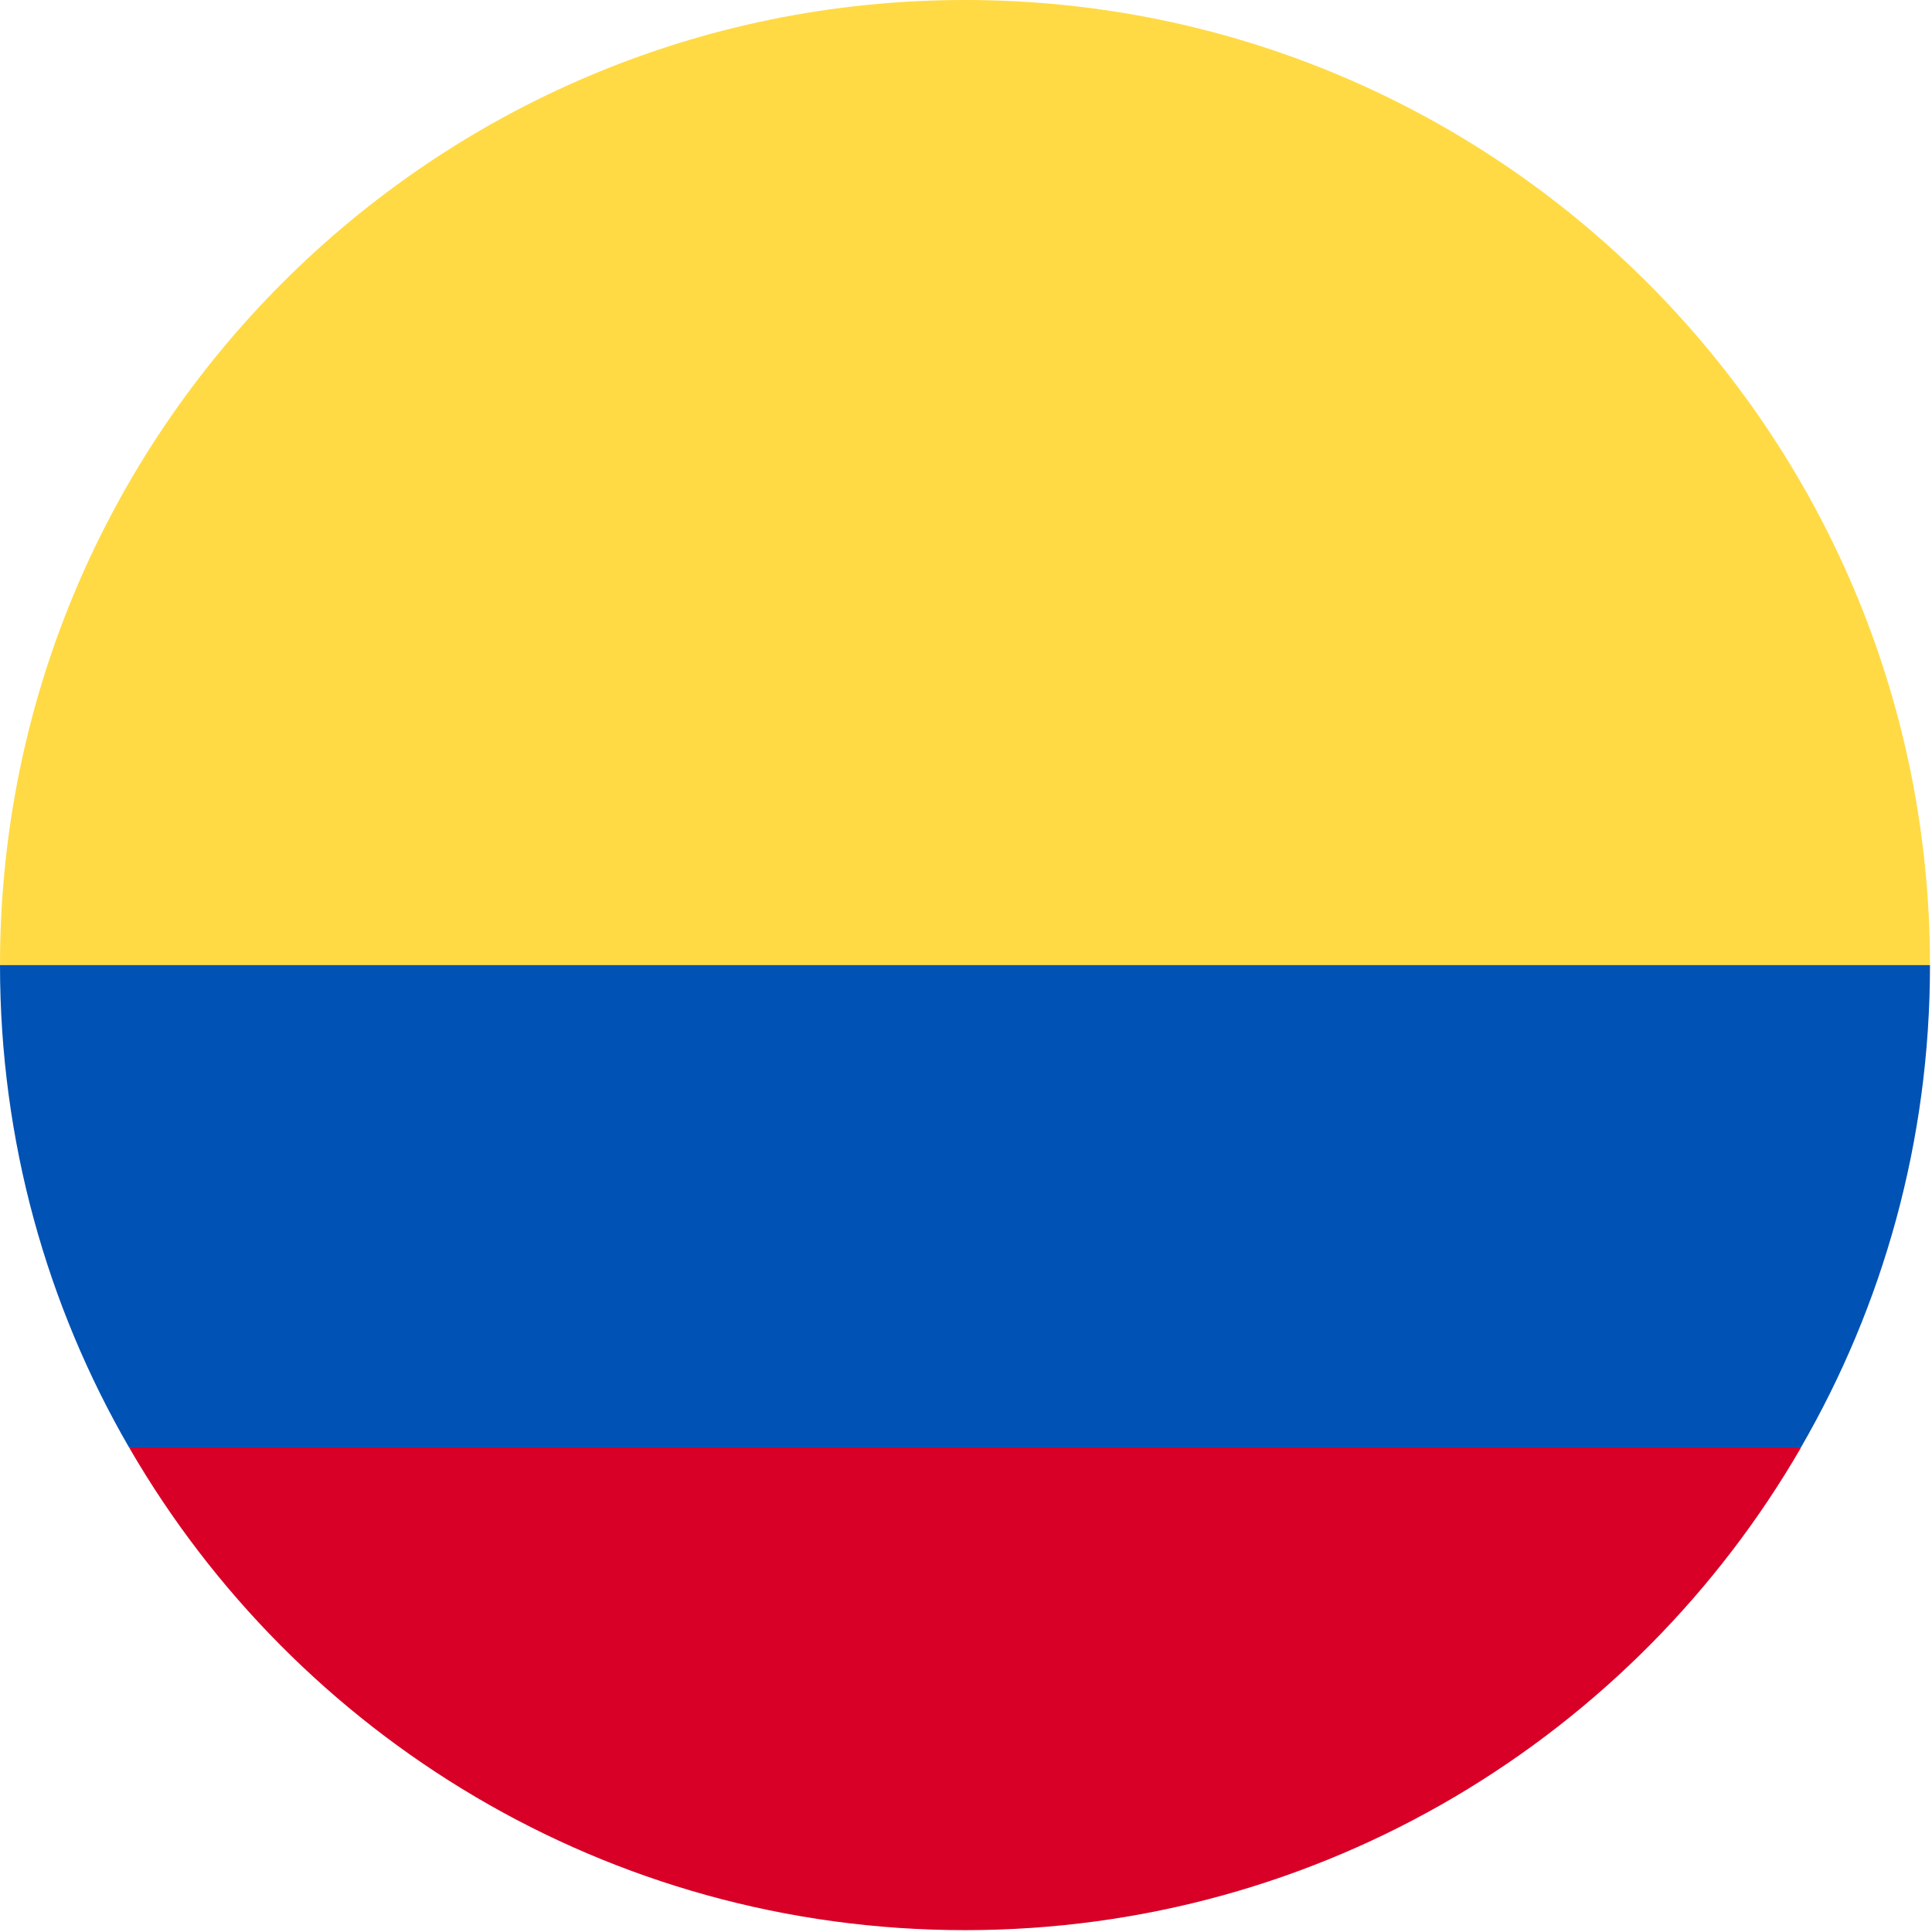 <svg width="50" height="50" viewBox="0 0 50 50" fill="none" xmlns="http://www.w3.org/2000/svg"><g clip-path="url(#clip0_103_1745)"><path d="M0 24.974C0 11.181 11.18 0 24.974 0C38.766 0 49.948 11.181 49.948 24.974L24.974 27.146L0 24.974Z" fill="#FFDA44"/><path d="M3.344 37.465C7.663 44.93 15.732 49.952 24.976 49.952C34.219 49.952 42.29 44.93 46.609 37.465L24.976 35.836L3.344 37.465Z" fill="#D80027"/><path d="M46.606 37.463C48.732 33.79 49.948 29.525 49.948 24.977H0C0 29.525 1.216 33.79 3.342 37.463H46.606Z" fill="#0052B4"/></g><defs><clipPath id="clip0_103_1745"><rect width="50" height="50" fill="white"/></clipPath></defs></svg>